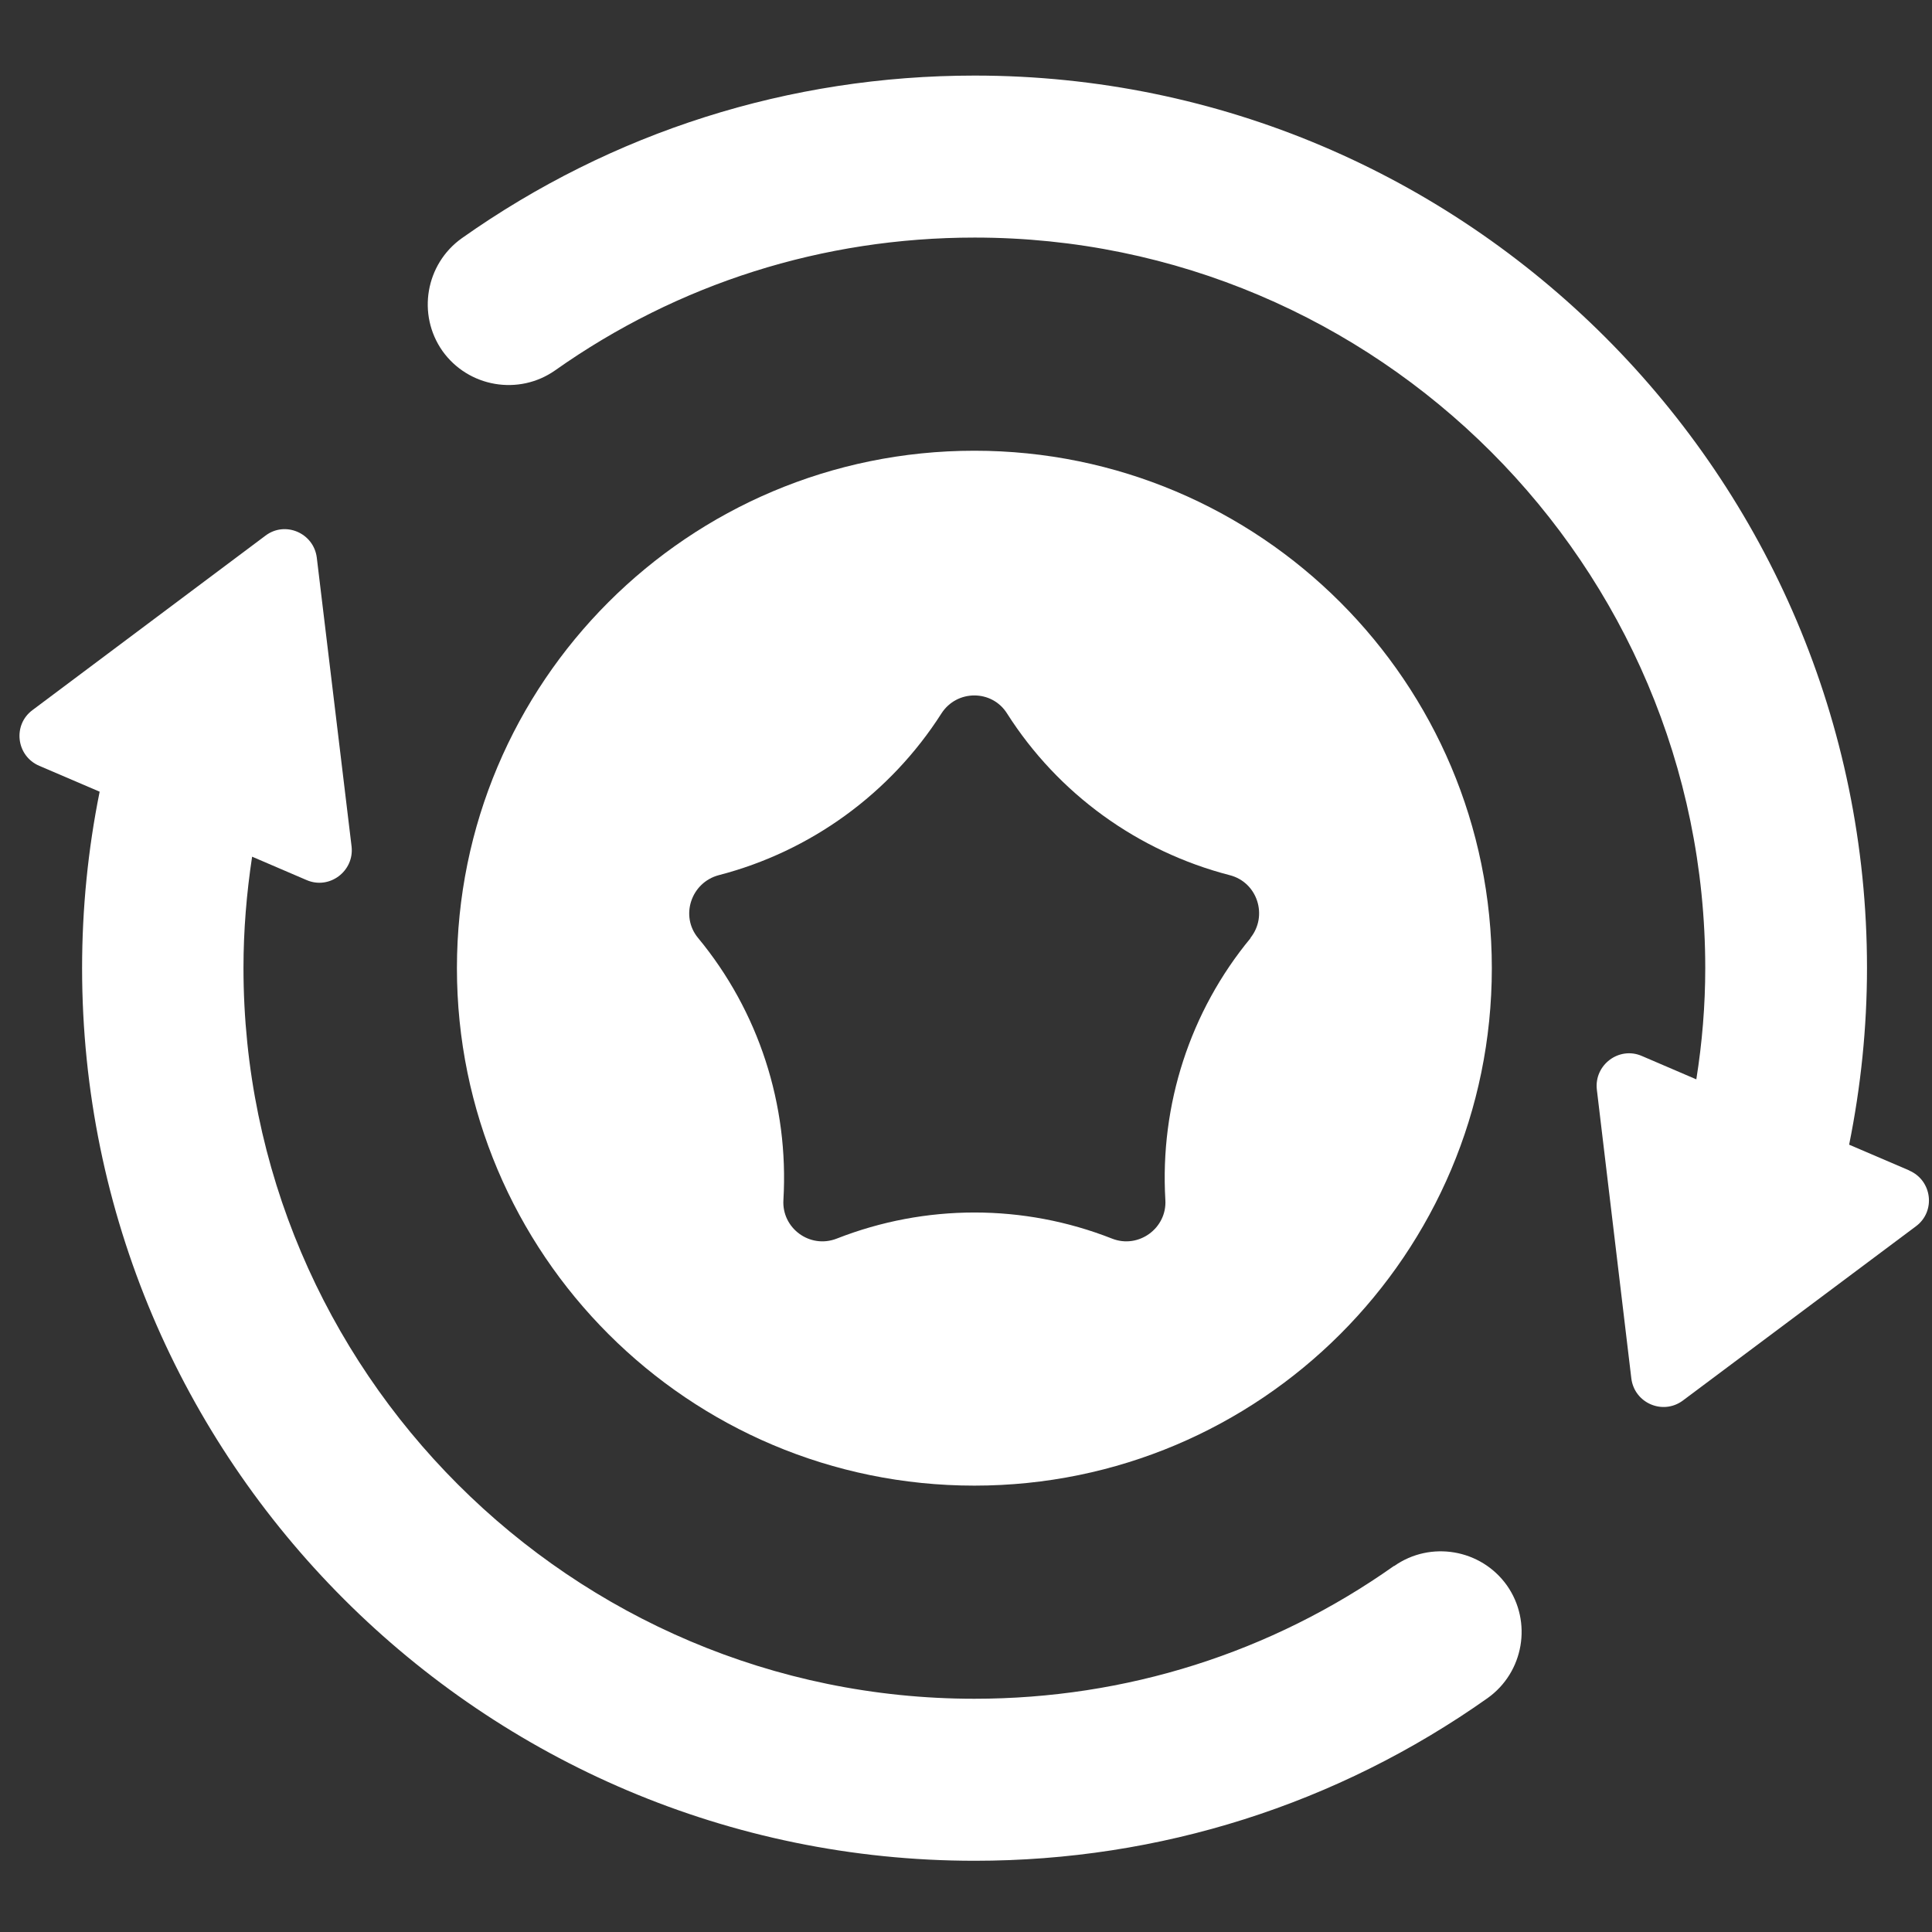 <?xml version="1.0" encoding="UTF-8" standalone="no"?>
<!DOCTYPE svg PUBLIC "-//W3C//DTD SVG 1.1//EN" "http://www.w3.org/Graphics/SVG/1.1/DTD/svg11.dtd">
<svg width="100%" height="100%" viewBox="0 0 35 35" version="1.1" xmlns="http://www.w3.org/2000/svg" xmlns:xlink="http://www.w3.org/1999/xlink" xml:space="preserve" xmlns:serif="http://www.serif.com/" style="fill-rule:evenodd;clip-rule:evenodd;stroke-linejoin:round;stroke-miterlimit:2;">
    <rect x="0" y="0" width="35" height="35" fill="#333333" stroke="none"/>
    <g transform="matrix(0.107,0,0,0.107,-54.136,-8.098)">
        <rect id="Artboard1" x="507.354" y="75.889" width="328.017" height="328.017" style="fill:none;"/>
        <g id="Artboard11" serif:id="Artboard1">
            <g transform="matrix(1.269,0,0,1.269,-626.969,-570.284)">
                <g transform="matrix(2.63,0,0,2.63,891.26,506.708)">
                    <path d="M50,23.75C35.484,23.75 23.75,35.5 23.75,50C23.75,64.5 35.5,76.25 50,76.25C64.5,76.25 76.25,64.5 76.25,50C76.25,35.5 64.5,23.75 50,23.75ZM64.016,48.469C60.938,52.188 59.407,56.938 59.688,61.75C59.782,63.188 58.329,64.25 56.985,63.719C52.5,61.953 47.516,61.953 43.016,63.719C41.656,64.25 40.219,63.188 40.313,61.75C40.594,56.938 39.063,52.188 35.985,48.469C35.063,47.36 35.625,45.657 37.032,45.282C41.688,44.078 45.735,41.141 48.329,37.078C49.11,35.86 50.891,35.86 51.657,37.078C54.25,41.157 58.297,44.078 62.954,45.282C64.36,45.641 64.907,47.344 64.001,48.469L64.016,48.469Z" style="fill:white;fill-rule:nonzero;"/>
                </g>
                <g transform="matrix(2.63,0,0,2.63,891.26,506.708)">
                    <path d="M71.281,80.328C65.047,84.734 57.687,87.062 50,87.062C29.562,87.062 12.922,70.421 12.922,49.984C12.922,48.094 13.078,46.203 13.36,44.344L16.125,45.531C17.281,46.031 18.547,45.078 18.406,43.828L16.641,29.172C16.484,27.922 15.031,27.297 14.031,28.063L2.219,36.907C1.204,37.657 1.391,39.235 2.563,39.735L5.626,41.047C5.032,43.985 4.735,46.985 4.735,50C4.735,74.969 25.047,95.281 50.016,95.281C59.407,95.281 68.407,92.422 76.032,87.031C77.876,85.719 78.313,83.156 77.016,81.312C75.704,79.469 73.141,79.031 71.298,80.328L71.281,80.328Z" style="fill:white;fill-rule:nonzero;"/>
                </g>
                <g transform="matrix(2.63,0,0,2.63,891.26,506.708)">
                    <path d="M97.438,60.266L94.376,58.954C94.969,56.016 95.282,53.016 95.282,49.985C95.282,25.032 74.97,4.719 50.016,4.719C40.61,4.719 31.625,7.578 24,12.969C22.156,14.281 21.719,16.844 23.015,18.688C24.328,20.531 26.89,20.969 28.734,19.672C34.969,15.266 42.312,12.937 50.015,12.937C70.453,12.937 87.077,29.562 87.077,49.999C87.077,51.89 86.921,53.781 86.624,55.64L83.858,54.453C82.702,53.953 81.437,54.906 81.577,56.156L83.327,70.812C83.483,72.062 84.921,72.687 85.937,71.937L97.765,63.093C98.78,62.343 98.593,60.765 97.421,60.265L97.438,60.266Z" style="fill:white;fill-rule:nonzero;"/>
                </g>
            </g>
        </g>
    </g>
</svg>
